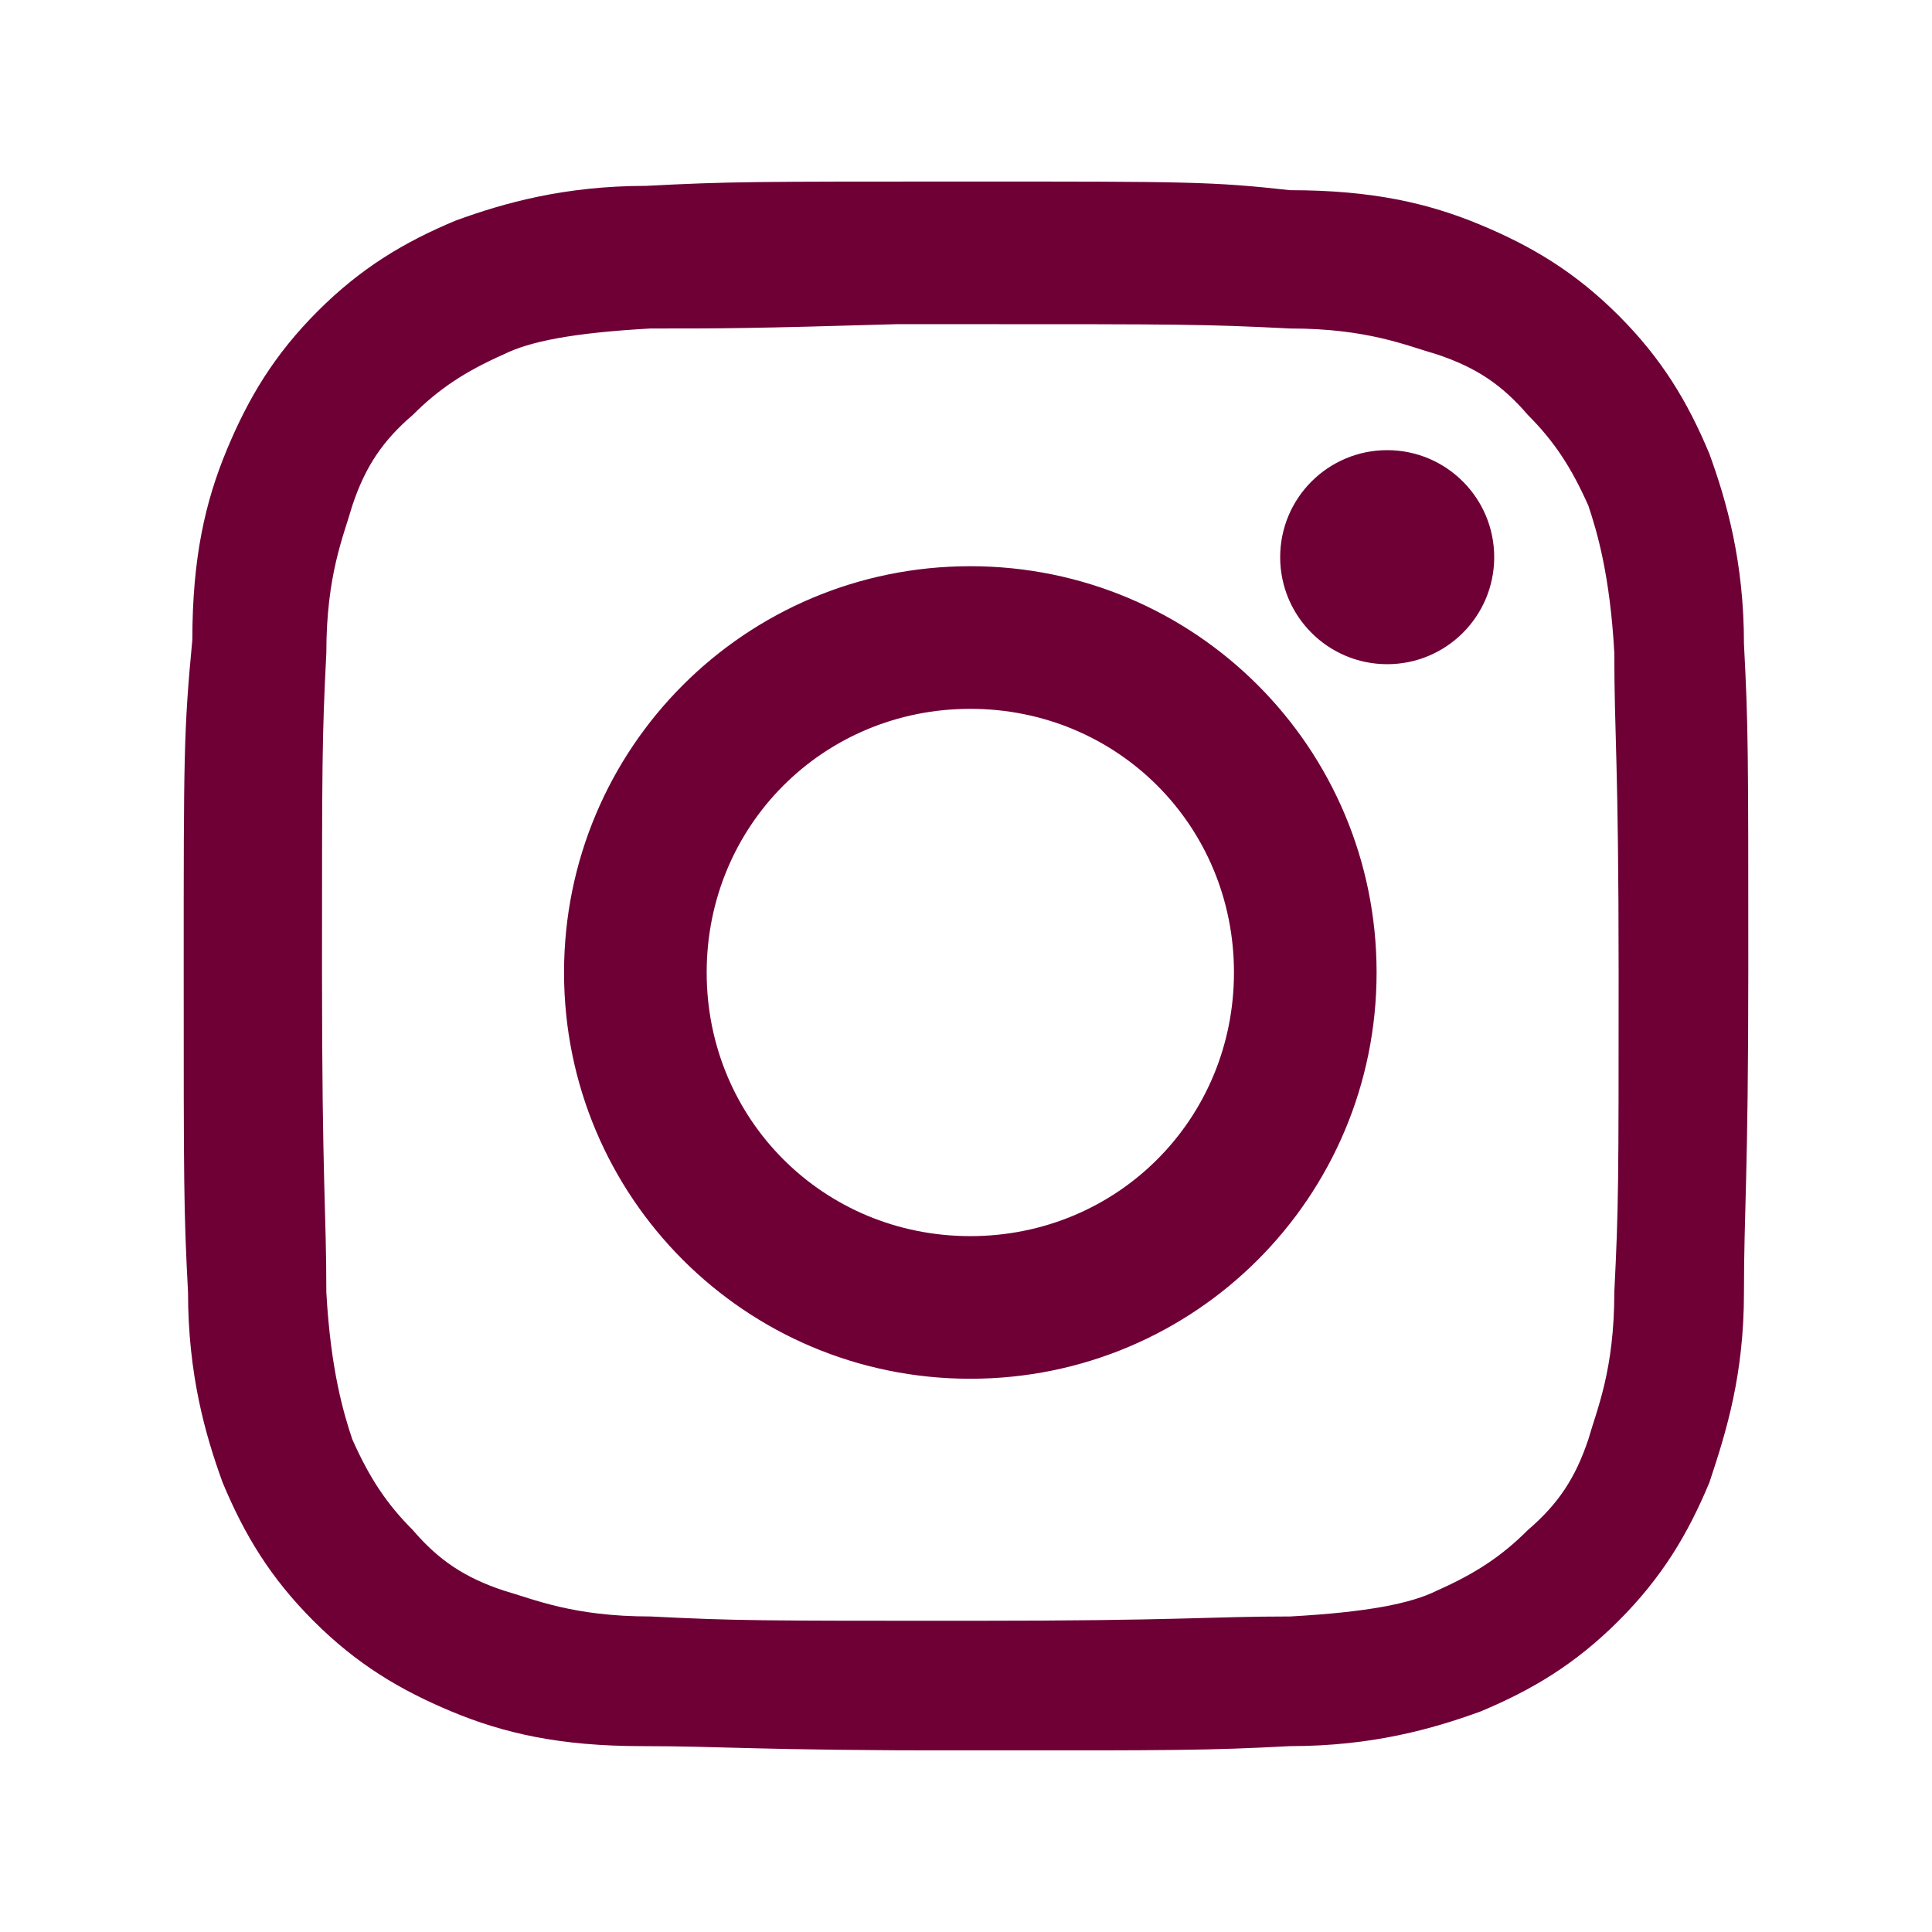 <svg xmlns="http://www.w3.org/2000/svg" xmlns:xlink="http://www.w3.org/1999/xlink" width="1000" zoomAndPan="magnify" viewBox="0 0 750 750" height="1000" preserveAspectRatio="xMidYMid meet" version="1.0"><defs><clipPath id="976beb46e2"><path d="M 71 70.477 L 679 70.477 L 679 679.477 L 71 679.477 Z M 71 70.477 " clip-rule="nonzero"/></clipPath><clipPath id="b432913bc7"><path d="M 496.961 174.75 L 580.051 174.75 L 580.051 257.84 L 496.961 257.84 Z M 496.961 174.75 " clip-rule="nonzero"/></clipPath><clipPath id="9b2a776325"><path d="M 538.504 174.75 C 515.562 174.75 496.961 193.348 496.961 216.293 C 496.961 239.238 515.562 257.84 538.504 257.84 C 561.449 257.84 580.051 239.238 580.051 216.293 C 580.051 193.348 561.449 174.75 538.504 174.75 Z M 538.504 174.75 " clip-rule="nonzero"/></clipPath><clipPath id="719df56adb"><path d="M 0.961 0.75 L 84.051 0.75 L 84.051 83.84 L 0.961 83.84 Z M 0.961 0.75 " clip-rule="nonzero"/></clipPath><clipPath id="6c3a1580ec"><path d="M 42.504 0.75 C 19.562 0.75 0.961 19.348 0.961 42.293 C 0.961 65.238 19.562 83.84 42.504 83.84 C 65.449 83.84 84.051 65.238 84.051 42.293 C 84.051 19.348 65.449 0.75 42.504 0.75 Z M 42.504 0.75 " clip-rule="nonzero"/></clipPath><clipPath id="5afbaea123"><rect x="0" width="85" y="0" height="84"/></clipPath></defs><g clip-path="url(#976beb46e2)"><path fill="#6e0036" d="M 376.676 70.477 C 292.785 70.477 282.719 70.477 250.84 72.152 C 218.961 72.152 195.473 78.863 177.016 85.574 C 156.883 93.965 140.105 104.031 123.328 120.809 C 106.547 137.59 96.48 154.367 88.094 174.5 C 79.703 194.633 74.668 216.445 74.668 248.324 C 71.312 283.559 71.312 293.625 71.312 375.836 C 71.312 459.727 71.312 469.797 72.992 501.676 C 72.992 533.551 79.703 557.043 86.414 575.496 C 94.805 595.633 104.871 612.41 121.648 629.188 C 138.426 645.965 155.203 656.031 175.34 664.422 C 195.473 672.812 217.285 677.844 249.164 677.844 C 281.043 677.844 292.785 679.523 375 679.523 C 457.211 679.523 468.957 679.523 500.836 677.844 C 532.715 677.844 556.203 671.133 574.66 664.422 C 594.793 656.031 611.57 645.965 628.348 629.188 C 645.129 612.41 655.195 595.633 663.582 575.496 C 670.293 555.363 677.004 533.551 677.004 501.672 C 677.004 469.797 678.684 458.051 678.684 375.836 C 678.684 291.945 678.684 281.879 677.004 250 C 677.004 218.125 670.293 194.633 663.582 176.176 C 655.195 156.043 645.129 139.266 628.348 122.488 C 611.57 105.711 594.793 95.641 574.66 87.254 C 554.523 78.863 532.715 73.832 500.836 73.832 C 470.633 70.477 460.566 70.477 376.676 70.477 Z M 349.832 125.844 C 358.219 125.844 366.609 125.844 376.676 125.844 C 458.891 125.844 467.277 125.844 500.836 127.52 C 531.035 127.52 546.137 134.23 557.879 137.59 C 572.98 142.621 583.047 149.332 593.113 161.078 C 603.18 171.145 609.895 181.211 616.605 196.312 C 619.961 206.379 624.992 223.156 626.672 253.355 C 626.672 285.234 628.348 295.301 628.348 377.516 C 628.348 459.727 628.348 468.117 626.672 501.672 C 626.672 531.875 619.961 546.977 616.605 558.719 C 611.57 573.82 604.859 583.887 593.113 593.953 C 583.047 604.02 572.98 610.73 557.879 617.441 C 547.812 622.477 531.035 625.832 500.836 627.512 C 468.957 627.512 458.891 629.188 376.676 629.188 C 294.465 629.188 286.074 629.188 252.52 627.512 C 222.316 627.512 207.219 620.797 195.473 617.441 C 180.371 612.41 170.305 605.699 160.238 593.953 C 150.172 583.887 143.461 573.82 136.75 558.719 C 133.395 548.652 128.359 531.875 126.684 501.672 C 126.684 469.797 125.004 459.727 125.004 377.516 C 125.004 295.301 125.004 286.914 126.684 253.355 C 126.684 223.156 133.395 208.055 136.75 196.312 C 141.781 181.211 148.492 171.145 160.238 161.078 C 170.305 151.012 180.371 144.301 195.473 137.59 C 205.539 132.555 222.316 129.199 252.52 127.52 C 281.043 127.52 291.109 127.52 348.152 125.844 Z M 376.676 219.801 C 289.43 219.801 218.961 290.27 218.961 377.516 C 218.961 464.762 289.43 535.23 376.676 535.23 C 463.922 535.23 534.391 464.762 534.391 377.516 C 534.391 290.27 463.922 219.801 376.676 219.801 Z M 376.676 275.168 C 433.723 275.168 479.023 320.469 479.023 377.516 C 479.023 434.562 433.723 479.863 376.676 479.863 C 319.633 479.863 274.328 434.562 274.328 377.516 C 274.328 320.469 319.629 275.168 376.676 275.168 Z M 376.676 275.168 " fill-opacity="1" fill-rule="nonzero"/></g><g clip-path="url(#b432913bc7)"><g clip-path="url(#9b2a776325)"><g transform="matrix(1, 0, 0, 1, 496, 174)"><g clip-path="url(#5afbaea123)"><g clip-path="url(#719df56adb)"><g clip-path="url(#6c3a1580ec)"><path fill="#6e0036" d="M 0.961 0.75 L 84.051 0.75 L 84.051 83.84 L 0.961 83.84 Z M 0.961 0.75 " fill-opacity="1" fill-rule="nonzero"/></g></g></g></g></g></g></svg>